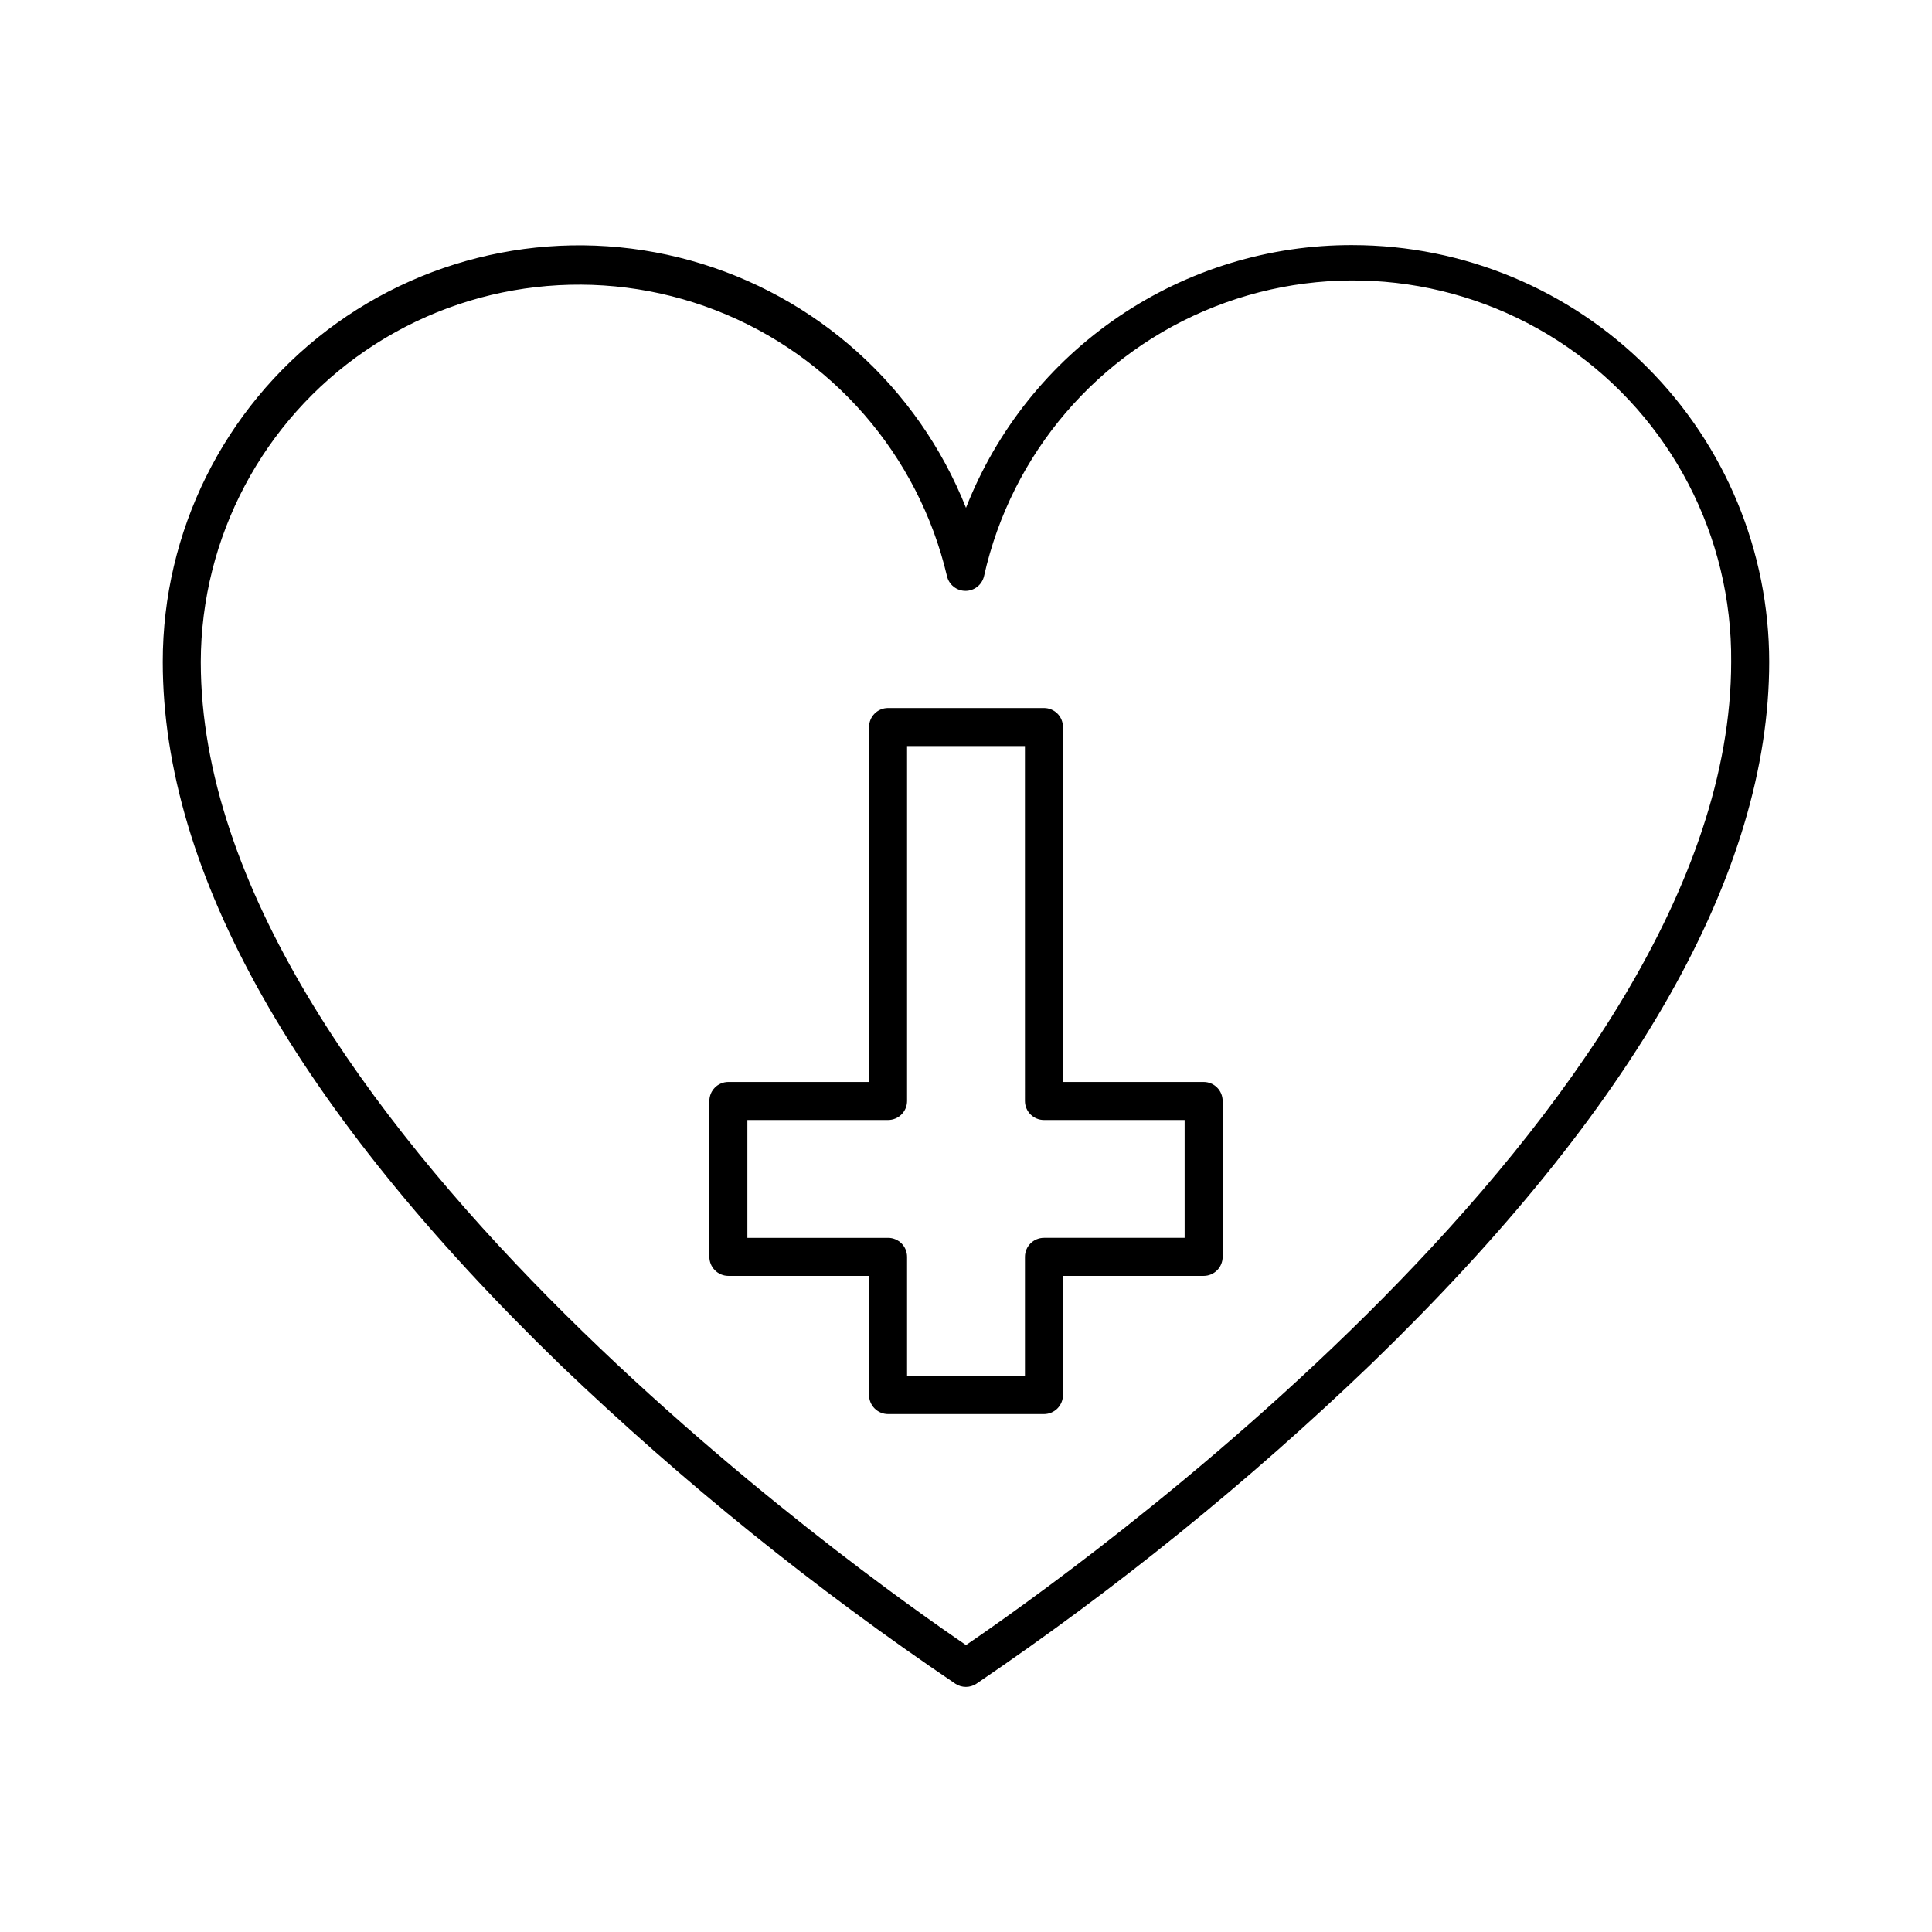 <?xml version="1.0" encoding="UTF-8"?>
<!-- Uploaded to: ICON Repo, www.svgrepo.com, Generator: ICON Repo Mixer Tools -->
<svg fill="#000000" width="800px" height="800px" version="1.1" viewBox="144 144 512 512" xmlns="http://www.w3.org/2000/svg">
 <g>
  <path d="m502.52 208.95c-22.117-0.082-43.742 6.519-62.039 18.945-18.297 12.426-32.41 30.094-40.484 50.684-12.746-32.051-39.746-56.297-72.973-65.535-33.23-9.238-68.867-2.406-96.328 18.469-27.457 20.871-43.57 53.383-43.559 87.875 0 55.82 35.266 118.45 105.45 186.41l-0.004-0.004c32.441 31.043 67.445 59.289 104.64 84.441 1.672 1.086 3.824 1.086 5.492 0 37.227-25.262 72.25-53.625 104.69-84.793 69.98-67.711 105.45-130.34 105.45-186.05-0.016-29.27-11.641-57.336-32.324-78.039-20.688-20.707-48.742-32.359-78.012-32.398zm-102.52 371.01c-24.438-16.629-202.79-141.82-202.79-260.57 0.086-33.023 16.434-63.887 43.707-82.508 27.273-18.617 61.973-22.605 92.758-10.656 30.785 11.949 53.707 38.297 61.281 70.441 0.523 2.293 2.559 3.918 4.91 3.918 2.352 0 4.391-1.625 4.914-3.918 7.262-32.488 30.188-59.246 61.172-71.414 30.988-12.164 65.992-8.145 93.418 10.723 27.426 18.867 43.691 50.125 43.406 83.414 0 118.75-178.35 243.94-202.78 260.57z"/>
  <path d="m462.98 430.73h-37.285v-94.062c0-1.336-0.531-2.617-1.473-3.562-0.945-0.941-2.227-1.473-3.562-1.473h-41.312c-2.785 0-5.039 2.254-5.039 5.035v94.062h-37.281c-2.785 0-5.039 2.258-5.039 5.039v41.312c0 1.336 0.531 2.617 1.477 3.562 0.945 0.945 2.227 1.477 3.562 1.477h37.281v31.59-0.004c0 1.336 0.531 2.617 1.477 3.562 0.945 0.945 2.227 1.477 3.562 1.477h41.312c1.336 0 2.617-0.531 3.562-1.477 0.941-0.945 1.473-2.227 1.473-3.562v-31.586h37.285c1.336 0 2.617-0.531 3.562-1.477 0.941-0.945 1.473-2.227 1.473-3.562v-41.312c0-2.781-2.254-5.039-5.035-5.039zm-5.039 41.312h-37.281c-2.785 0-5.039 2.258-5.039 5.039v31.59h-31.238v-31.59c0-1.336-0.527-2.617-1.473-3.562-0.945-0.945-2.227-1.477-3.562-1.477h-37.285v-31.234h37.285c1.336 0 2.617-0.531 3.562-1.477 0.945-0.945 1.473-2.227 1.473-3.562v-94.062h31.234l0.004 94.062c0 1.336 0.531 2.617 1.477 3.562 0.941 0.945 2.227 1.477 3.562 1.477h37.281z"/>
 </g>
</svg>